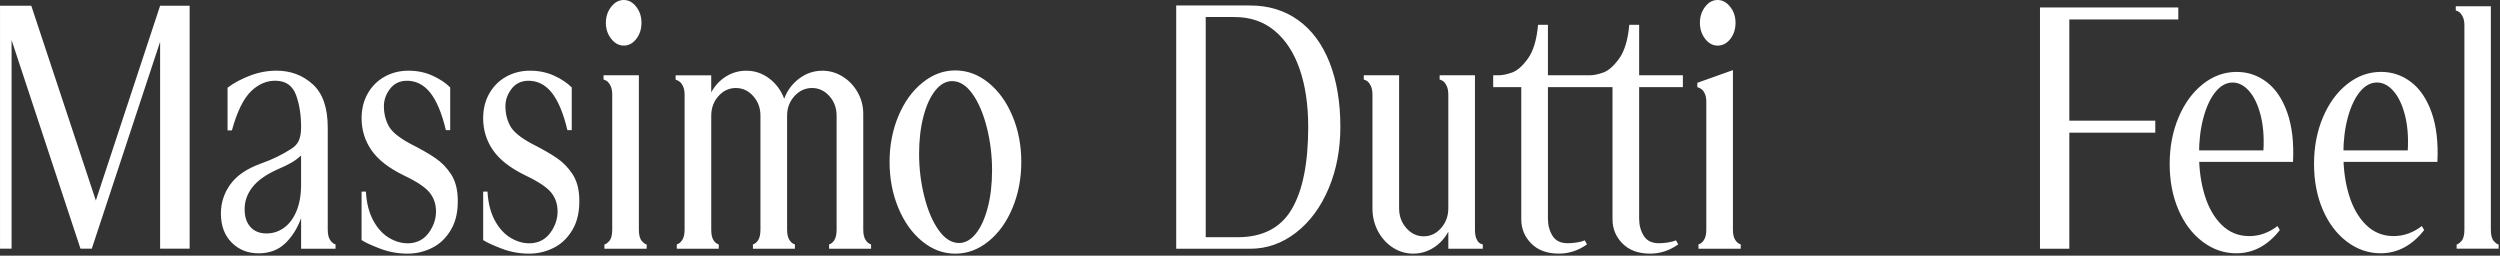 <svg width="841" height="86" viewBox="0 0 841 86" fill="none" xmlns="http://www.w3.org/2000/svg">
<rect x="0" y="0" width="841" height="86" fill="#333333" stroke="none"/>
<path d="M826.413 82.217V83.66H840.533V82.217C840.145 82.217 839.615 81.845 838.936 81.108C838.257 80.372 837.921 79.1 837.921 77.3V2.105H826.122V3.548C826.316 3.548 826.637 3.675 827.092 3.935C827.54 4.195 827.98 4.708 828.398 5.475C828.816 6.248 829.025 7.275 829.025 8.562V77.293C829.025 79.093 828.689 80.365 828.01 81.101C827.331 81.837 826.801 82.209 826.413 82.209M800.882 85.2C803.718 85.2 806.36 84.537 808.815 83.221C811.263 81.904 813.487 79.963 815.487 77.389L814.711 76.043C811.748 78.297 808.583 79.42 805.232 79.42C801.62 79.42 798.538 78.185 795.993 75.708C793.448 73.239 791.53 69.906 790.239 65.733C788.948 61.56 788.306 56.926 788.306 51.853C788.306 47.293 788.806 43.18 789.806 39.513C790.806 35.853 792.157 32.974 793.866 30.884C795.575 28.794 797.493 27.753 799.62 27.753C801.62 27.753 803.456 28.705 805.135 30.594C806.815 32.491 808.098 35.176 809.001 38.642C809.905 42.109 810.225 46.096 809.972 50.596H784.634V54.449H819.935C820.256 47.955 819.614 42.436 818.002 37.869C816.39 33.309 814.084 29.887 811.084 27.604C808.084 25.32 804.718 24.182 800.979 24.182C796.851 24.182 793.06 25.551 789.612 28.281C786.164 31.011 783.44 34.737 781.44 39.461C779.44 44.184 778.44 49.406 778.44 55.126C778.44 60.846 779.425 65.986 781.388 70.553C783.358 75.12 786.06 78.698 789.515 81.302C792.963 83.905 796.755 85.207 800.882 85.207M752.326 85.207C755.162 85.207 757.804 84.545 760.259 83.228C762.707 81.912 764.931 79.97 766.931 77.397L766.155 76.05C763.192 78.304 760.028 79.427 756.677 79.427C753.065 79.427 749.982 78.192 747.438 75.716C744.893 73.246 742.975 69.914 741.683 65.741C740.392 61.568 739.751 56.934 739.751 51.861C739.751 47.301 740.25 43.187 741.251 39.52C742.251 35.861 743.602 32.982 745.311 30.892C747.02 28.802 748.938 27.76 751.065 27.76C753.065 27.76 754.901 28.712 756.58 30.602C758.259 32.498 759.543 35.184 760.446 38.65C761.349 42.116 761.67 46.103 761.416 50.603H736.071V54.456H771.372C771.693 47.963 771.051 42.444 769.439 37.876C767.827 33.316 765.521 29.895 762.521 27.611C759.52 25.328 756.154 24.19 752.415 24.19C748.288 24.19 744.497 25.558 741.049 28.288C737.601 31.018 734.877 34.745 732.877 39.468C730.877 44.191 729.877 49.413 729.877 55.133C729.877 60.854 730.862 65.993 732.825 70.561C734.795 75.128 737.497 78.706 740.952 81.309C744.4 83.913 748.191 85.214 752.318 85.214M686.254 83.675H696.121V44.63H725.041V40.584H696.121V6.553H732.78V2.507H686.254V83.675ZM577.792 15.338C579.479 15.338 580.912 14.594 582.076 13.107C583.248 11.619 583.83 9.804 583.83 7.669C583.83 5.534 583.225 3.801 582.031 2.284C580.83 0.766 579.419 0 577.792 0C576.165 0 574.769 0.759 573.605 2.284C572.433 3.808 571.851 5.601 571.851 7.669C571.851 9.737 572.433 11.537 573.605 13.054C574.777 14.579 576.172 15.338 577.792 15.338ZM571.366 82.217V83.675H585.584V82.217C584.867 82.023 584.255 81.525 583.733 80.714C583.21 79.903 582.957 78.758 582.957 77.27V23.587L570.978 27.857V29.315C571.501 29.449 571.986 29.687 572.441 30.044C572.896 30.401 573.269 30.936 573.56 31.643C573.851 32.357 574.001 33.227 574.001 34.261V77.263C574.001 78.75 573.74 79.903 573.225 80.707C572.702 81.517 572.09 82.016 571.374 82.209M555.112 85.318C558.485 85.318 561.634 84.285 564.56 82.209L563.783 80.848C563.067 81.175 562.157 81.413 561.06 81.577C559.955 81.741 558.948 81.822 558.037 81.822C555.701 81.822 554.007 80.997 552.97 79.345C551.932 77.694 551.41 75.768 551.41 73.573V29.307H566.12V25.328H551.41V8.338H548.096C547.641 13.389 546.506 17.175 544.685 19.697C542.864 22.218 541.081 23.788 539.327 24.405C537.573 25.023 536.05 25.328 534.752 25.328H532.998V29.307H542.446V73.767C542.446 76.935 543.566 79.658 545.805 81.919C548.044 84.18 551.148 85.318 555.104 85.318M524.423 85.318C527.796 85.318 530.946 84.285 533.871 82.209L533.095 80.848C532.379 81.175 531.468 81.413 530.371 81.577C529.267 81.741 528.259 81.822 527.348 81.822C525.012 81.822 523.326 80.997 522.281 79.345C521.243 77.694 520.721 75.768 520.721 73.573V29.307H535.431V25.328H520.721V8.338H517.408C516.952 13.389 515.818 17.175 513.997 19.697C512.176 22.218 510.392 23.788 508.638 24.405C506.884 25.023 505.362 25.328 504.063 25.328H502.31V29.307H511.758V73.767C511.758 76.935 512.877 79.658 515.116 81.919C517.355 84.18 520.46 85.318 524.415 85.318M475.427 85.318C477.897 85.318 480.166 84.656 482.248 83.325C484.323 82.001 485.98 80.201 487.219 77.94V83.667H498.809V82.209C498.615 82.209 498.309 82.098 497.884 81.867C497.458 81.644 497.07 81.153 496.712 80.409C496.354 79.665 496.175 78.617 496.175 77.255V25.32H484.293V26.778C484.487 26.778 484.816 26.912 485.263 27.165C485.719 27.425 486.159 27.939 486.577 28.72C487.002 29.493 487.212 30.535 487.212 31.829V70.077C487.212 72.666 486.398 74.882 484.778 76.727C483.159 78.572 481.211 79.494 478.935 79.494C476.658 79.494 474.711 78.572 473.091 76.727C471.464 74.882 470.658 72.666 470.658 70.077V25.328H458.777V26.786C458.971 26.786 459.292 26.92 459.747 27.172C460.202 27.433 460.643 27.946 461.06 28.727C461.486 29.501 461.695 30.542 461.695 31.836V70.181C461.695 72.896 462.314 75.425 463.546 77.754C464.777 80.082 466.449 81.927 468.561 83.288C470.673 84.649 472.957 85.326 475.427 85.326M416.311 79.792H405.602V5.728H415.341C420.602 5.728 425.081 7.267 428.782 10.339C432.484 13.412 435.29 17.718 437.208 23.253C439.126 28.787 440.081 35.273 440.081 42.719C440.081 54.888 438.23 64.104 434.529 70.382C430.827 76.66 424.759 79.799 416.319 79.799M395.668 83.682H420.505C426.155 83.682 431.312 81.874 435.991 78.245C440.663 74.622 444.335 69.638 447 63.293C449.597 57.082 450.896 50.224 450.896 42.711C450.896 34.365 449.679 27.113 447.246 20.969C444.813 14.825 441.305 10.094 436.73 6.799C432.156 3.496 426.745 1.845 420.513 1.845H395.675V83.675L395.668 83.682ZM322.626 81.741C320.096 81.741 317.805 80.297 315.76 77.419C313.715 74.54 312.11 70.769 310.939 66.112C309.767 61.456 309.185 56.666 309.185 51.749C309.185 47.085 309.67 42.897 310.647 39.178C311.625 35.459 312.954 32.543 314.64 30.438C316.327 28.333 318.208 27.284 320.29 27.284C322.82 27.284 325.111 28.727 327.156 31.606C329.201 34.484 330.806 38.256 331.977 42.912C333.149 47.569 333.731 52.359 333.731 57.276C333.731 61.932 333.246 66.127 332.268 69.847C331.298 73.566 329.962 76.482 328.276 78.587C326.589 80.692 324.701 81.741 322.626 81.741ZM321.357 85.333C325.38 85.333 329.104 83.957 332.507 81.205C335.918 78.453 338.612 74.719 340.59 69.995C342.568 65.272 343.56 60.095 343.56 54.464C343.56 48.833 342.568 43.753 340.59 39.029C338.612 34.306 335.918 30.572 332.507 27.82C329.097 25.067 325.38 23.691 321.357 23.691C317.335 23.691 313.715 25.067 310.304 27.82C306.894 30.572 304.199 34.306 302.222 39.029C300.244 43.753 299.251 48.9 299.251 54.464C299.251 60.028 300.236 65.272 302.222 69.995C304.199 74.719 306.879 78.46 310.259 81.205C313.633 83.957 317.334 85.333 321.365 85.333M227.672 82.224V83.682H241.792V82.224C241.076 82.031 240.479 81.547 239.994 80.766C239.508 79.993 239.262 78.825 239.262 77.27V38.925C239.262 36.337 240.076 34.135 241.695 32.32C243.315 30.512 245.263 29.605 247.539 29.605C249.815 29.605 251.756 30.512 253.383 32.32C255.002 34.135 255.815 36.337 255.815 38.925V77.27C255.815 78.758 255.569 79.911 255.084 80.714C254.599 81.525 253.995 82.023 253.286 82.217V83.675H267.406V82.217C266.689 82.023 266.07 81.525 265.555 80.714C265.033 79.903 264.779 78.758 264.779 77.27V38.925C264.779 36.337 265.607 34.135 267.264 32.32C268.921 30.512 270.884 29.605 273.16 29.605C275.436 29.605 277.377 30.512 279.004 32.32C280.623 34.135 281.436 36.337 281.436 38.925V77.27C281.436 78.758 281.19 79.911 280.705 80.714C280.22 81.525 279.615 82.023 278.906 82.217V83.675H293.027V82.217C292.311 82.023 291.699 81.525 291.176 80.714C290.654 79.903 290.4 78.758 290.4 77.27V38.345C290.4 35.689 289.765 33.25 288.497 31.018C287.228 28.787 285.541 27.024 283.429 25.729C281.317 24.435 279.063 23.788 276.66 23.788C273.802 23.788 271.205 24.658 268.869 26.406C266.533 28.154 264.838 30.423 263.801 33.205C262.764 30.423 261.092 28.154 258.786 26.406C256.48 24.658 253.898 23.788 251.047 23.788C248.576 23.788 246.307 24.435 244.225 25.729C242.143 27.024 240.493 28.802 239.255 31.07V25.343H227.276V26.801C227.791 26.934 228.284 27.187 228.739 27.574C229.194 27.961 229.567 28.511 229.859 29.226C230.15 29.94 230.299 30.81 230.299 31.844V77.27C230.299 78.758 230.038 79.911 229.523 80.714C229 81.525 228.388 82.023 227.672 82.217M209.85 15.338C211.469 15.338 212.872 14.594 214.036 13.107C215.208 11.619 215.79 9.804 215.79 7.669C215.79 5.534 215.208 3.801 214.036 2.284C212.865 0.766 211.469 0 209.85 0C208.23 0 206.812 0.759 205.61 2.284C204.409 3.808 203.812 5.601 203.812 7.669C203.812 9.737 204.409 11.537 205.61 13.054C206.812 14.579 208.223 15.338 209.85 15.338ZM203.327 82.217V83.675H217.544V82.217C217.156 82.217 216.619 81.845 215.94 81.101C215.261 80.357 214.917 79.078 214.917 77.263V25.328H203.036V26.786C203.23 26.786 203.558 26.92 204.006 27.172C204.461 27.433 204.902 27.946 205.32 28.727C205.738 29.501 205.954 30.542 205.954 31.836V77.263C205.954 79.078 205.611 80.357 204.932 81.101C204.252 81.845 203.715 82.217 203.327 82.217ZM178.004 85.326C180.922 85.326 183.699 84.664 186.333 83.332C188.96 82.008 191.087 79.918 192.714 77.069C194.334 74.22 195.05 70.665 194.856 66.388C194.729 63.279 193.96 60.66 192.565 58.525C191.169 56.391 189.43 54.613 187.356 53.185C185.273 51.764 182.452 50.142 178.885 48.335C175.116 46.326 172.698 44.34 171.631 42.362C170.564 40.391 170.026 38.174 170.026 35.712C170.026 33.703 170.675 31.814 171.974 30.036C173.273 28.259 175.056 27.299 177.333 27.172C180.579 27.046 183.303 28.34 185.512 31.055C187.721 33.77 189.505 38.01 190.871 43.775H192.333V29.412C190.774 27.857 188.781 26.533 186.348 25.432C183.915 24.331 181.236 23.781 178.31 23.781C175.385 23.781 172.728 24.443 170.325 25.767C167.922 27.091 166.026 28.973 164.63 31.398C163.235 33.822 162.533 36.627 162.533 39.795C162.533 43.745 163.638 47.316 165.847 50.522C168.056 53.727 171.691 56.554 176.758 59.016C181.109 61.084 183.997 63.011 185.43 64.788C186.855 66.566 187.572 68.686 187.572 71.148C187.572 73.611 186.774 76.035 185.184 78.237C183.594 80.439 181.437 81.636 178.706 81.83C176.43 81.964 174.191 81.391 171.989 80.134C169.78 78.869 167.944 76.898 166.489 74.213C165.026 71.528 164.197 68.277 164.003 64.454H162.54V80.759C163.839 81.599 165.951 82.574 168.869 83.675C171.787 84.775 174.84 85.326 178.027 85.326M137.121 85.326C140.039 85.326 142.815 84.664 145.45 83.332C148.077 82.008 150.204 79.918 151.831 77.069C153.45 74.22 154.167 70.665 153.973 66.388C153.838 63.279 153.077 60.66 151.682 58.525C150.286 56.391 148.547 54.613 146.472 53.185C144.39 51.764 141.569 50.142 138.002 48.335C134.233 46.326 131.815 44.34 130.747 42.362C129.68 40.391 129.143 38.174 129.143 35.712C129.143 33.703 129.792 31.814 131.091 30.036C132.389 28.259 134.173 27.299 136.449 27.172C139.696 27.046 142.42 28.34 144.629 31.055C146.838 33.77 148.622 38.01 149.988 43.775H151.45V29.412C149.891 27.857 147.898 26.533 145.457 25.432C143.024 24.331 140.345 23.781 137.419 23.781C134.494 23.781 131.837 24.443 129.434 25.767C127.031 27.091 125.135 28.973 123.739 31.398C122.344 33.822 121.642 36.627 121.642 39.795C121.642 43.745 122.747 47.316 124.956 50.522C127.165 53.727 130.8 56.554 135.867 59.016C140.218 61.084 143.106 63.011 144.532 64.788C145.957 66.566 146.674 68.686 146.674 71.148C146.674 73.611 145.875 76.035 144.286 78.237C142.696 80.439 140.539 81.636 137.808 81.83C135.531 81.964 133.292 81.391 131.083 80.134C128.874 78.869 127.038 76.898 125.583 74.213C124.12 71.528 123.292 68.277 123.098 64.454H121.635V80.759C122.934 81.599 125.046 82.574 127.964 83.675C130.882 84.775 133.934 85.326 137.121 85.326ZM89.692 78.535C87.356 78.535 85.535 77.806 84.237 76.348C82.938 74.89 82.289 72.904 82.289 70.375C82.289 67.652 83.177 65.168 84.968 62.899C86.752 60.638 89.625 58.63 93.588 56.881C95.402 56.108 96.902 55.379 98.066 54.695C99.238 54.018 100.305 53.222 101.283 52.314V62.118C101.283 65.614 100.76 68.59 99.723 71.052C98.686 73.514 97.29 75.373 95.536 76.63C93.782 77.895 91.834 78.527 89.692 78.527M86.969 85.222C90.603 85.222 93.588 84.106 95.932 81.874C98.268 79.643 100.051 76.809 101.29 73.38V83.667H112.881V82.209C112.164 82.016 111.552 81.517 111.03 80.707C110.507 79.896 110.254 78.75 110.254 77.263V42.897C110.254 36.232 108.567 31.383 105.186 28.333C101.813 25.291 97.753 23.773 93.014 23.773C90.028 23.773 87.073 24.323 84.147 25.424C81.222 26.525 78.692 27.887 76.55 29.501V43.864H78.013C79.766 37.527 81.923 33.123 84.491 30.661C87.058 28.199 89.894 27.039 93.014 27.165C96.26 27.291 98.454 28.898 99.589 31.97C100.723 35.042 101.29 38.65 101.29 42.793C101.29 44.608 101.044 46.081 100.559 47.212C100.074 48.342 99.208 49.302 97.977 50.075C94.991 52.017 91.581 53.668 87.752 55.029C83.08 56.71 79.669 59.024 77.527 61.969C75.385 64.915 74.311 68.203 74.311 71.825C74.311 75.901 75.512 79.152 77.915 81.577C80.319 84.002 83.334 85.214 86.976 85.214M0 83.66H3.896V13.478L27.076 83.66H30.875L53.862 14.059V83.66H63.795V1.927H53.862L32.241 67.451L10.523 1.927H0.007V83.66H0Z" fill="white"/>
</svg>
